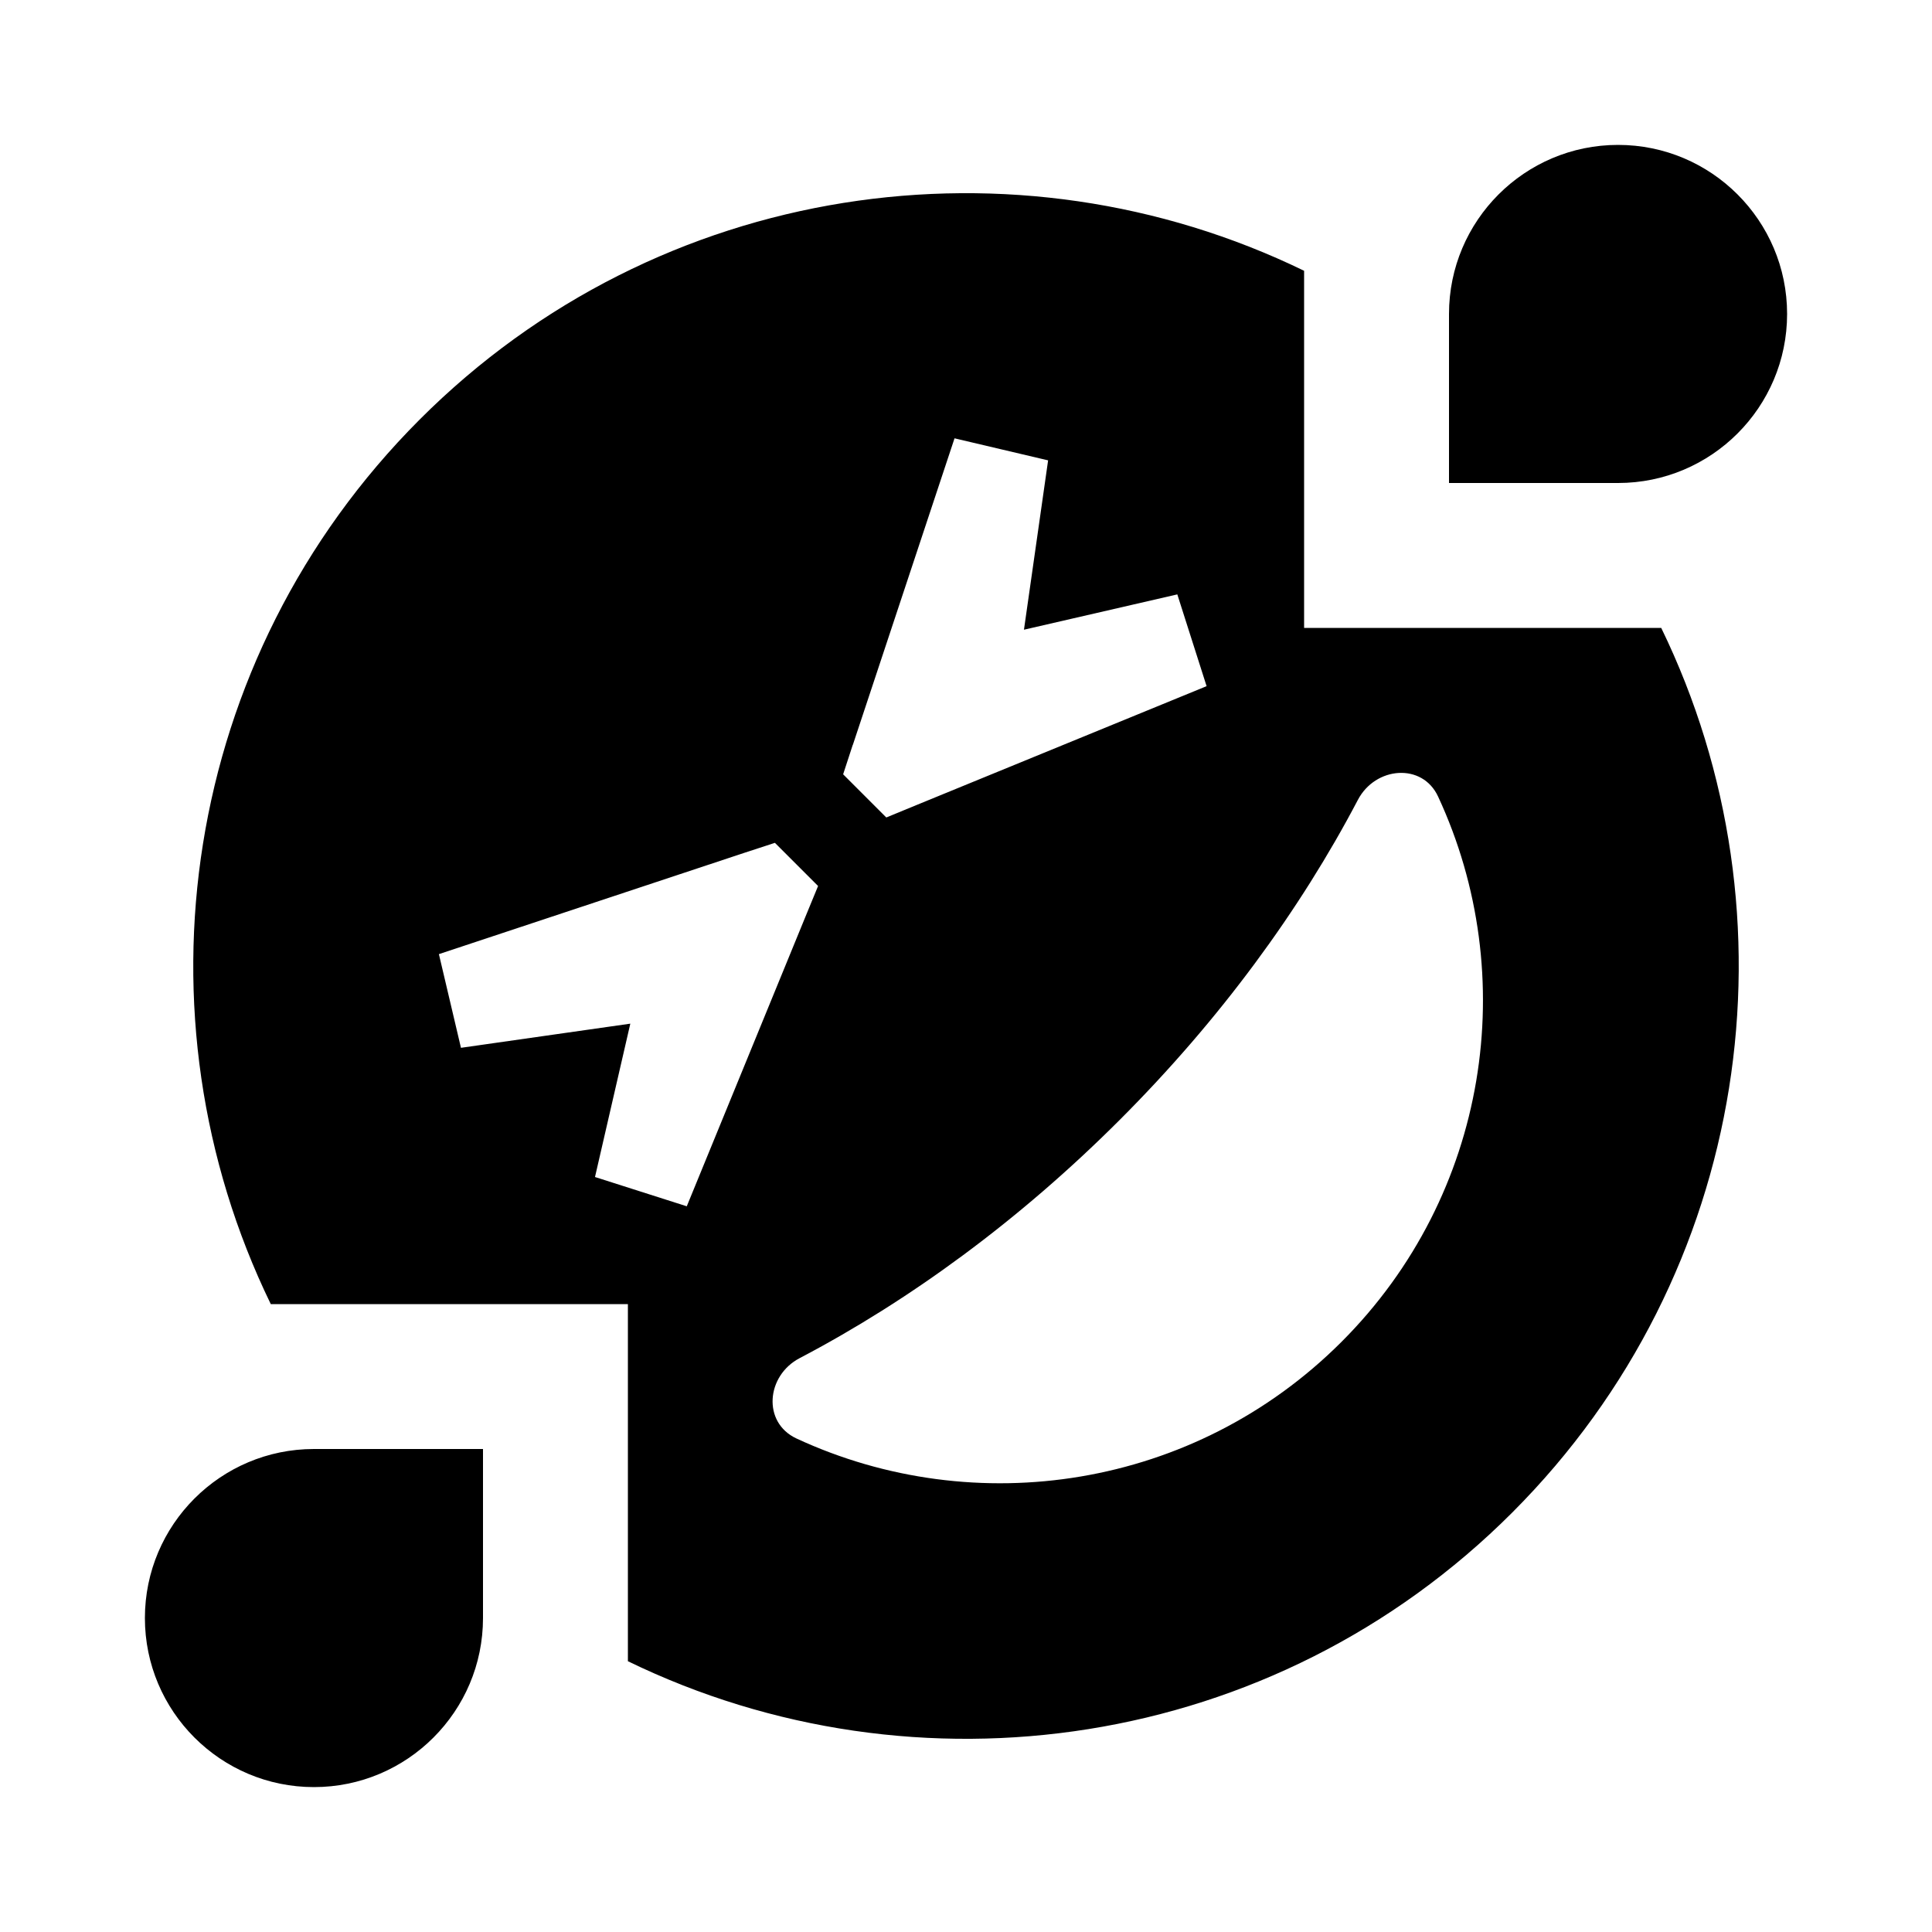 <svg xmlns="http://www.w3.org/2000/svg" viewBox="0 0 640 640"><!--! Font Awesome Pro 7.1.0 by @fontawesome - https://fontawesome.com License - https://fontawesome.com/license (Commercial License) Copyright 2025 Fonticons, Inc. --><path fill="currentColor" d="M592 104C592 73.1 566.9 48 536 48C505.1 48 480 73.1 480 104L480 160L536 160C566.9 160 592 134.9 592 104zM432 89.7C336.6 43.3 218.2 59.7 139 139C59.8 218.3 43.3 336.6 89.7 432L208 432L208 550.3C303.4 596.7 421.8 580.3 501 501C580.2 421.7 596.7 303.4 550.3 208L432 208L432 89.7zM449.8 265C455.6 253.9 471.2 252.6 476.4 263.9C503.9 323.1 493.2 395.7 444.4 444.5C395.6 493.3 323 504 263.8 476.5C252.5 471.2 253.8 455.7 264.9 449.9C301.3 430.8 337.6 404.3 370.9 371C404.2 337.7 430.7 301.4 449.8 265zM145.3 316.1L246.9 282.4L256.7 279.2L271 293.5L266.8 303.7L227.5 399.6L197.1 389.9L208.8 339.1L152.7 347.1L145.4 316.1zM282.5 246.8L316.2 145.2L347.2 152.5L339.2 208.6L390 196.9L399.7 227.3L303.8 266.6L293.6 270.8L279.3 256.5L282.5 246.7zM104 480C73.1 480 48 505.1 48 536C48 566.9 73.1 592 104 592C134.9 592 160 566.9 160 536L160 480L104 480z"/></svg>
